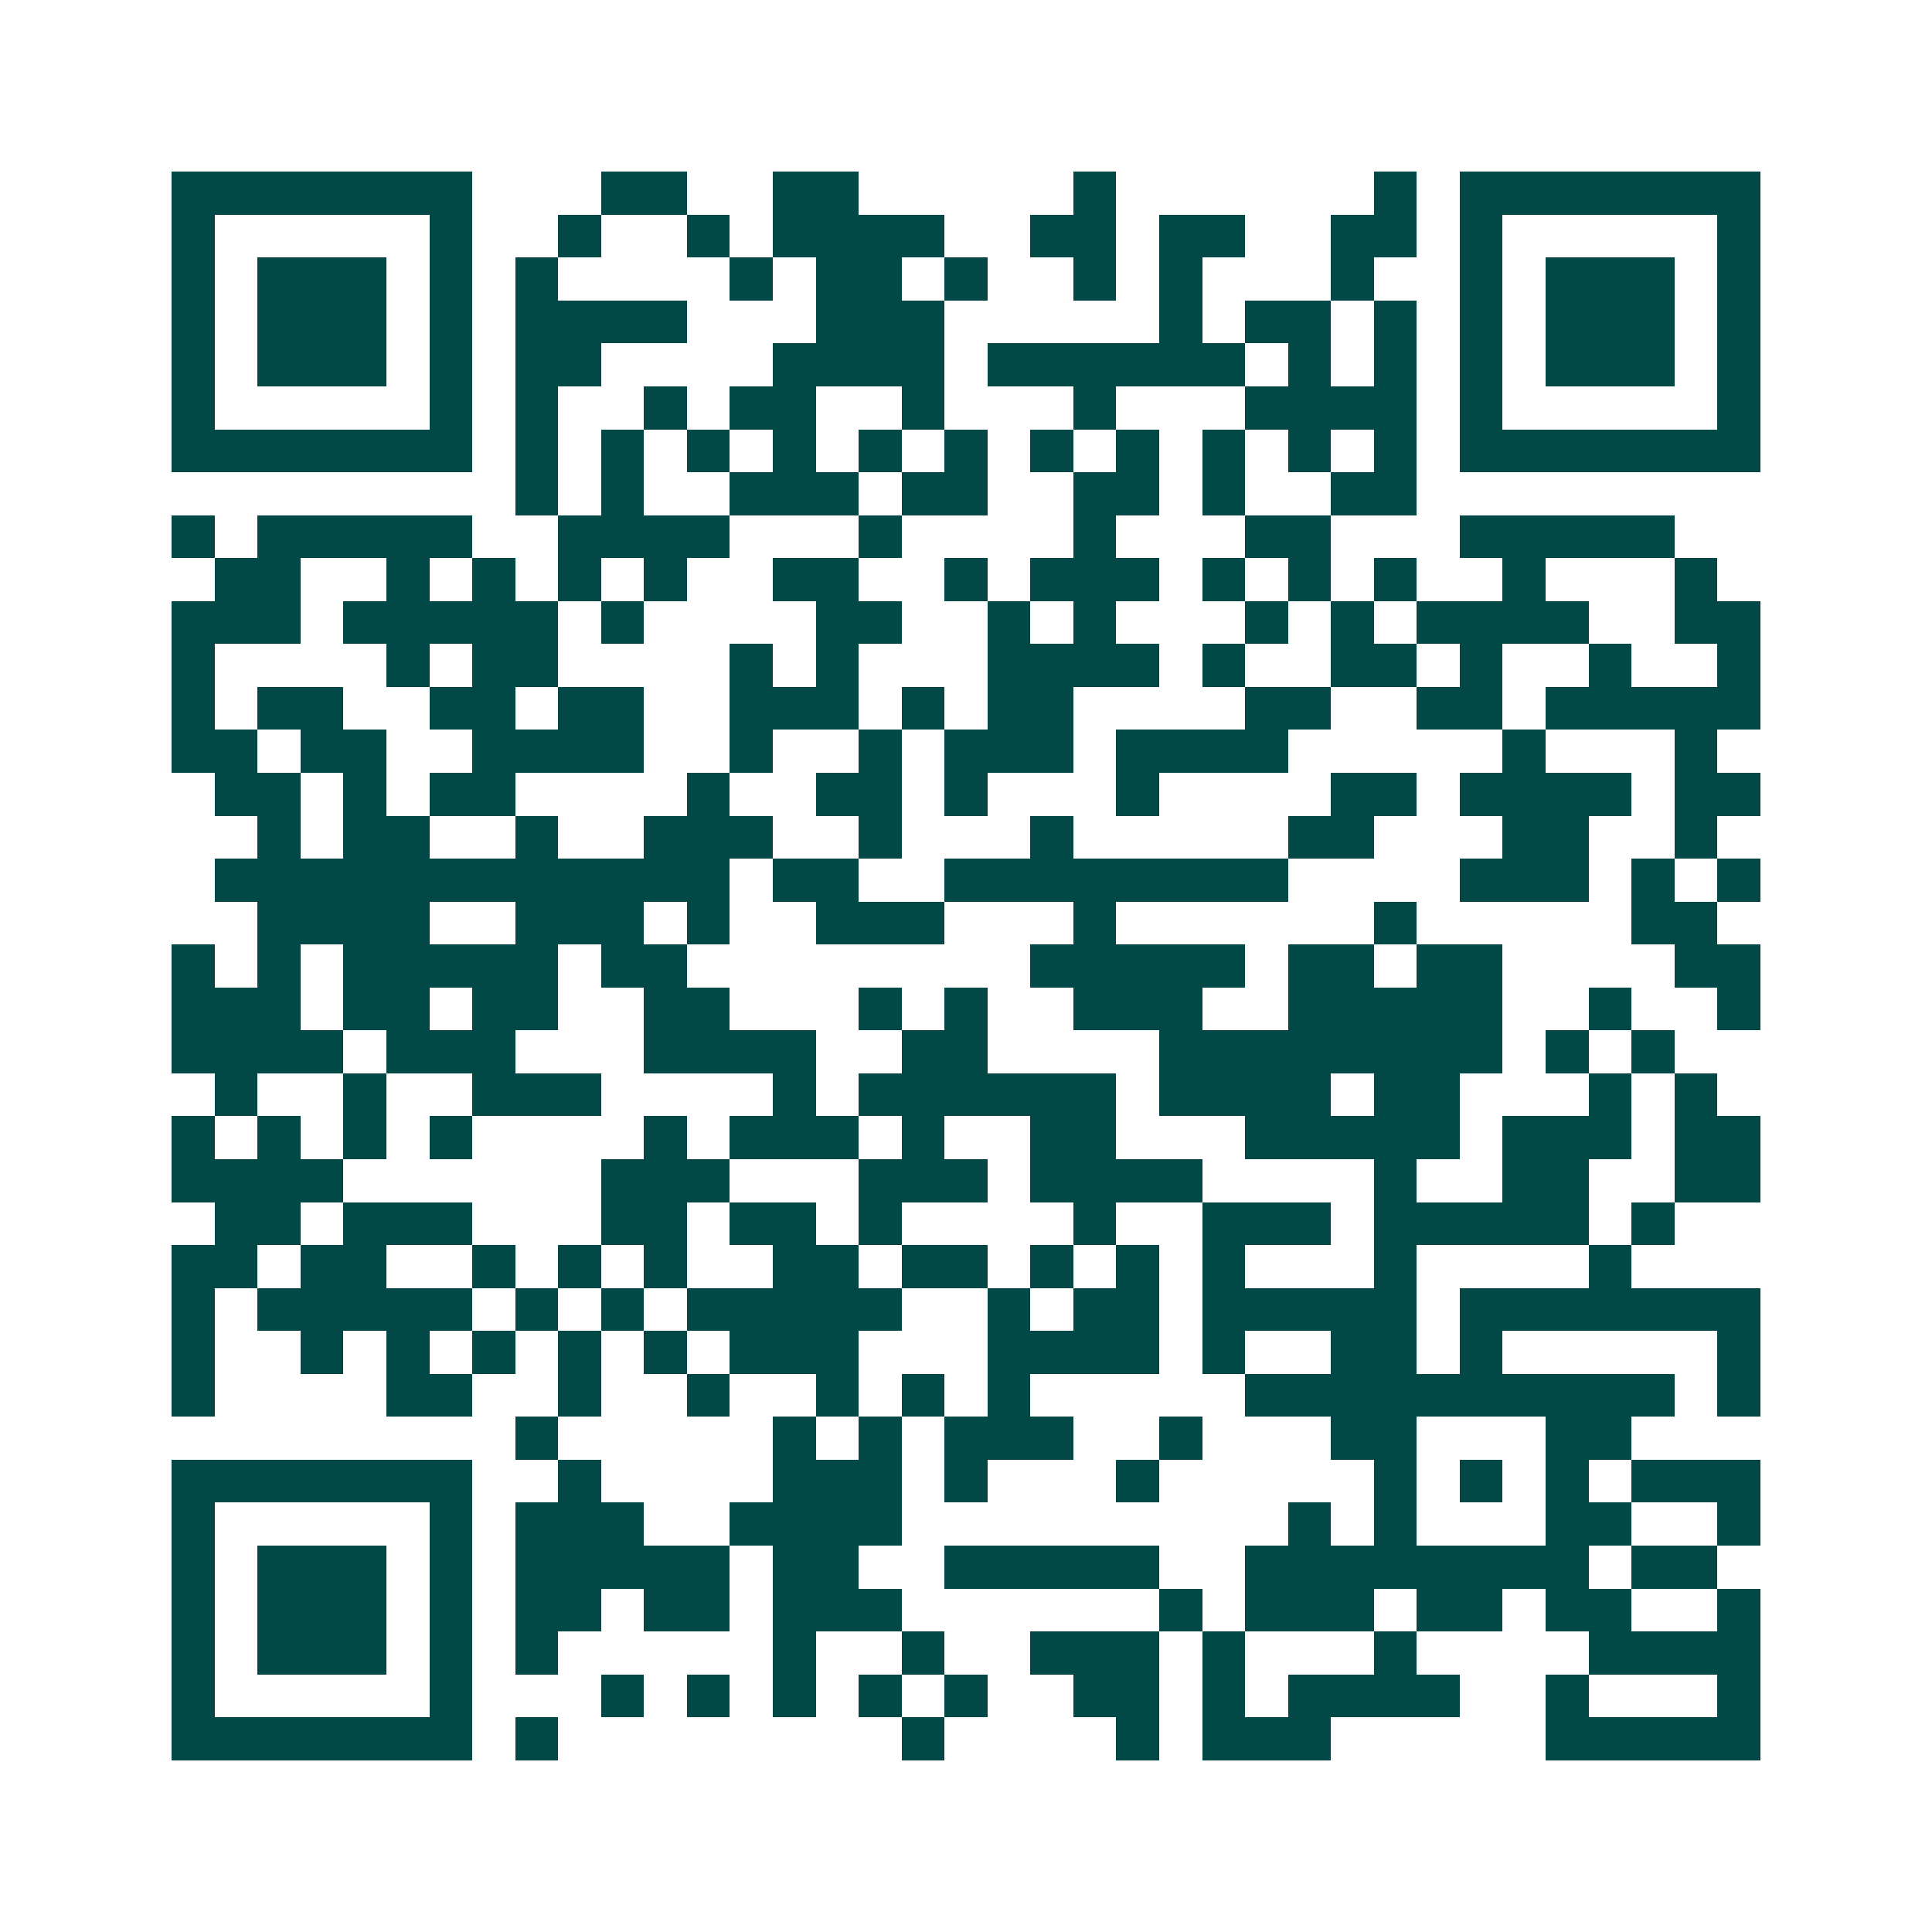 <svg xmlns="http://www.w3.org/2000/svg" width="200" height="200" viewBox="0 0 45 45" shape-rendering="crispEdges"><path fill="#ffffff" d="M0 0h45v45H0z"/><path stroke="#014847" d="M4 4.5h7m3 0h2m2 0h2m5 0h1m6 0h1m1 0h7M4 5.5h1m5 0h1m2 0h1m2 0h1m1 0h4m2 0h2m1 0h2m2 0h2m1 0h1m5 0h1M4 6.5h1m1 0h3m1 0h1m1 0h1m4 0h1m1 0h2m1 0h1m2 0h1m1 0h1m3 0h1m2 0h1m1 0h3m1 0h1M4 7.5h1m1 0h3m1 0h1m1 0h4m3 0h3m5 0h1m1 0h2m1 0h1m1 0h1m1 0h3m1 0h1M4 8.5h1m1 0h3m1 0h1m1 0h2m4 0h4m1 0h6m1 0h1m1 0h1m1 0h1m1 0h3m1 0h1M4 9.5h1m5 0h1m1 0h1m2 0h1m1 0h2m2 0h1m3 0h1m3 0h4m1 0h1m5 0h1M4 10.5h7m1 0h1m1 0h1m1 0h1m1 0h1m1 0h1m1 0h1m1 0h1m1 0h1m1 0h1m1 0h1m1 0h1m1 0h7M12 11.5h1m1 0h1m2 0h3m1 0h2m2 0h2m1 0h1m2 0h2M4 12.5h1m1 0h5m2 0h4m3 0h1m4 0h1m3 0h2m3 0h5M5 13.5h2m2 0h1m1 0h1m1 0h1m1 0h1m2 0h2m2 0h1m1 0h3m1 0h1m1 0h1m1 0h1m2 0h1m3 0h1M4 14.5h3m1 0h5m1 0h1m4 0h2m2 0h1m1 0h1m3 0h1m1 0h1m1 0h4m2 0h2M4 15.5h1m4 0h1m1 0h2m4 0h1m1 0h1m3 0h4m1 0h1m2 0h2m1 0h1m2 0h1m2 0h1M4 16.5h1m1 0h2m2 0h2m1 0h2m2 0h3m1 0h1m1 0h2m4 0h2m2 0h2m1 0h5M4 17.5h2m1 0h2m2 0h4m2 0h1m2 0h1m1 0h3m1 0h4m5 0h1m3 0h1M5 18.5h2m1 0h1m1 0h2m4 0h1m2 0h2m1 0h1m3 0h1m4 0h2m1 0h4m1 0h2M6 19.5h1m1 0h2m2 0h1m2 0h3m2 0h1m3 0h1m5 0h2m3 0h2m2 0h1M5 20.5h12m1 0h2m2 0h8m4 0h3m1 0h1m1 0h1M6 21.5h4m2 0h3m1 0h1m2 0h3m3 0h1m6 0h1m5 0h2M4 22.5h1m1 0h1m1 0h5m1 0h2m8 0h5m1 0h2m1 0h2m4 0h2M4 23.5h3m1 0h2m1 0h2m2 0h2m3 0h1m1 0h1m2 0h3m2 0h5m2 0h1m2 0h1M4 24.5h4m1 0h3m3 0h4m2 0h2m4 0h8m1 0h1m1 0h1M5 25.5h1m2 0h1m2 0h3m4 0h1m1 0h6m1 0h4m1 0h2m3 0h1m1 0h1M4 26.5h1m1 0h1m1 0h1m1 0h1m4 0h1m1 0h3m1 0h1m2 0h2m3 0h5m1 0h3m1 0h2M4 27.5h4m6 0h3m3 0h3m1 0h4m4 0h1m2 0h2m2 0h2M5 28.5h2m1 0h3m3 0h2m1 0h2m1 0h1m4 0h1m2 0h3m1 0h5m1 0h1M4 29.5h2m1 0h2m2 0h1m1 0h1m1 0h1m2 0h2m1 0h2m1 0h1m1 0h1m1 0h1m3 0h1m4 0h1M4 30.5h1m1 0h5m1 0h1m1 0h1m1 0h5m2 0h1m1 0h2m1 0h5m1 0h7M4 31.5h1m2 0h1m1 0h1m1 0h1m1 0h1m1 0h1m1 0h3m3 0h4m1 0h1m2 0h2m1 0h1m5 0h1M4 32.5h1m4 0h2m2 0h1m2 0h1m2 0h1m1 0h1m1 0h1m5 0h10m1 0h1M12 33.5h1m5 0h1m1 0h1m1 0h3m2 0h1m3 0h2m3 0h2M4 34.5h7m2 0h1m4 0h3m1 0h1m3 0h1m5 0h1m1 0h1m1 0h1m1 0h3M4 35.5h1m5 0h1m1 0h3m2 0h4m9 0h1m1 0h1m3 0h2m2 0h1M4 36.5h1m1 0h3m1 0h1m1 0h5m1 0h2m2 0h5m2 0h8m1 0h2M4 37.5h1m1 0h3m1 0h1m1 0h2m1 0h2m1 0h3m6 0h1m1 0h3m1 0h2m1 0h2m2 0h1M4 38.5h1m1 0h3m1 0h1m1 0h1m5 0h1m2 0h1m2 0h3m1 0h1m3 0h1m4 0h4M4 39.5h1m5 0h1m3 0h1m1 0h1m1 0h1m1 0h1m1 0h1m2 0h2m1 0h1m1 0h4m2 0h1m3 0h1M4 40.5h7m1 0h1m8 0h1m4 0h1m1 0h3m5 0h5"/></svg>
